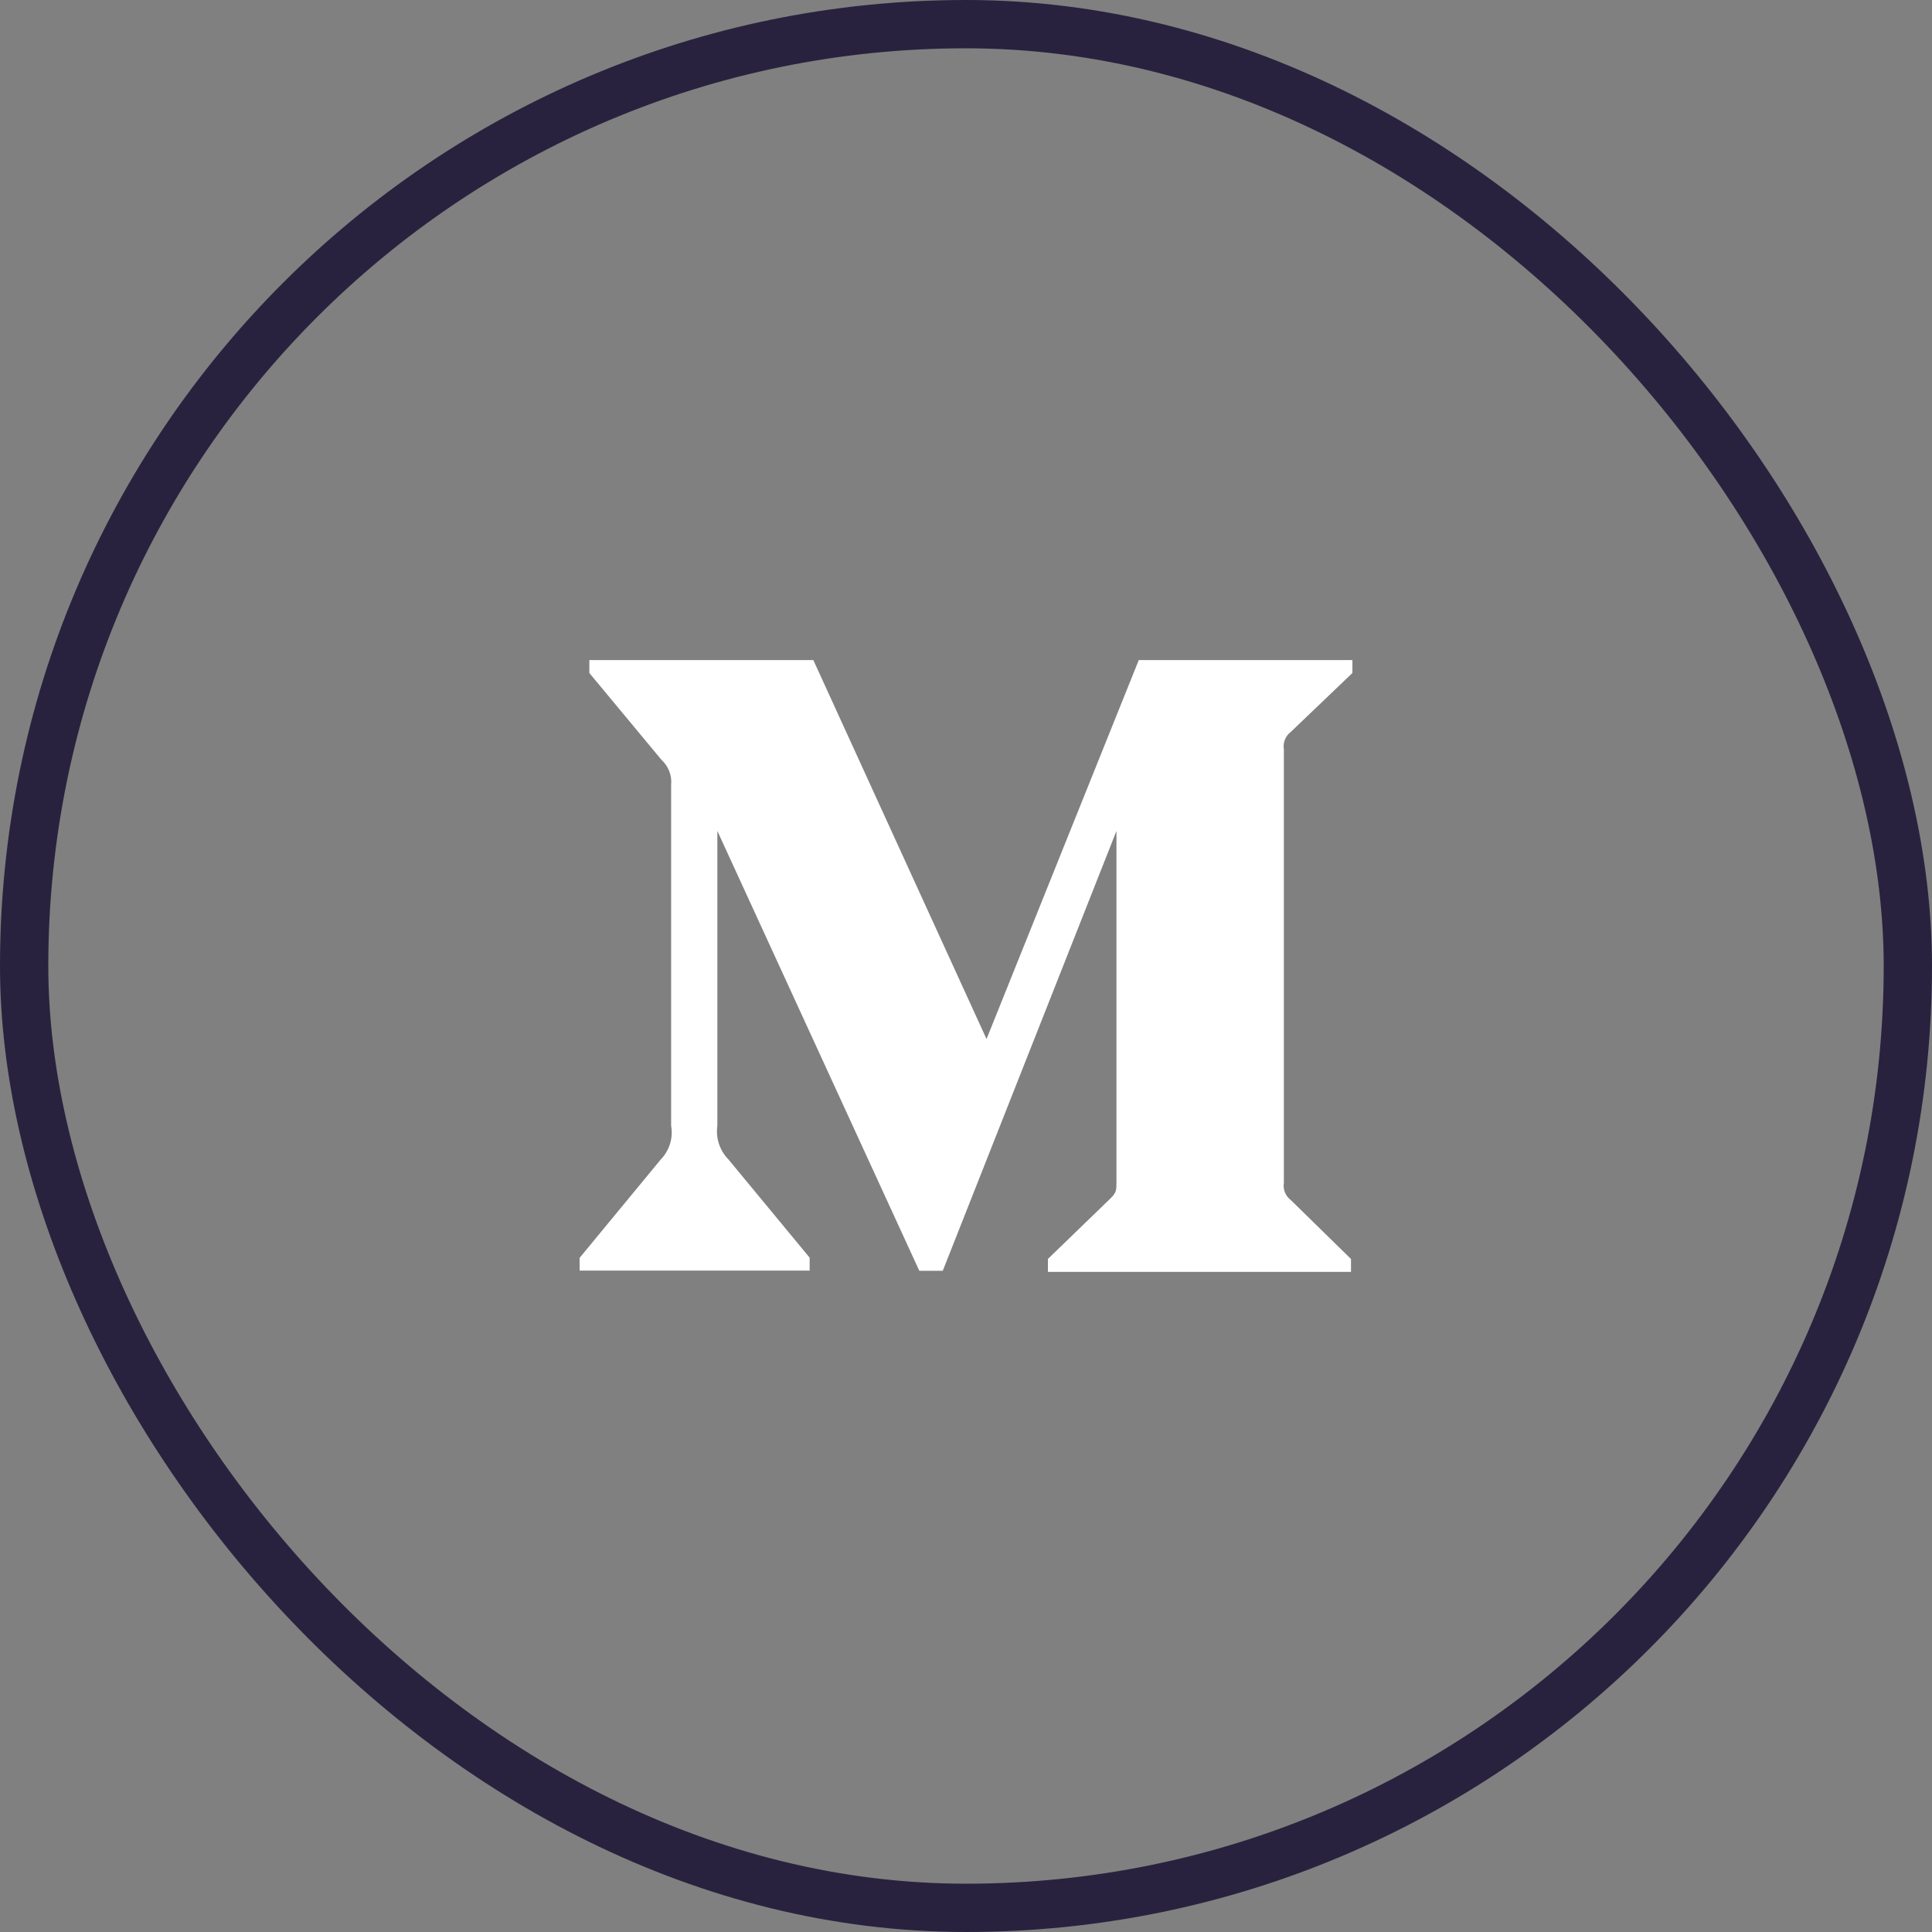 <svg width="40" height="40" viewBox="0 0 40 40" fill="none" xmlns="http://www.w3.org/2000/svg">
<rect x="0" y="0" width="40" height="40" fill="#808080" stroke="none"/>
<rect x="0.5" y="0.5" width="39" height="39" rx="19.5" stroke="#29223E"/>
<path d="M26.723 15.155L28 13.934V13.666H23.577L20.425 21.512L16.839 13.666H12.202V13.934L13.693 15.729C13.839 15.862 13.915 16.056 13.895 16.251V23.306C13.941 23.561 13.859 23.822 13.68 24.006L12 26.043V26.306H16.763V26.039L15.083 24.006C14.993 23.916 14.926 23.805 14.886 23.684C14.845 23.562 14.834 23.433 14.852 23.306V17.204L19.033 26.31H19.519L23.115 17.204V24.458C23.115 24.649 23.115 24.689 22.989 24.814L21.696 26.065V26.333H27.971V26.066L26.724 24.845C26.67 24.805 26.628 24.75 26.603 24.687C26.578 24.624 26.57 24.556 26.581 24.489V15.511C26.57 15.444 26.578 15.376 26.602 15.313C26.628 15.251 26.669 15.196 26.723 15.155Z" fill="white"/>
</svg>
